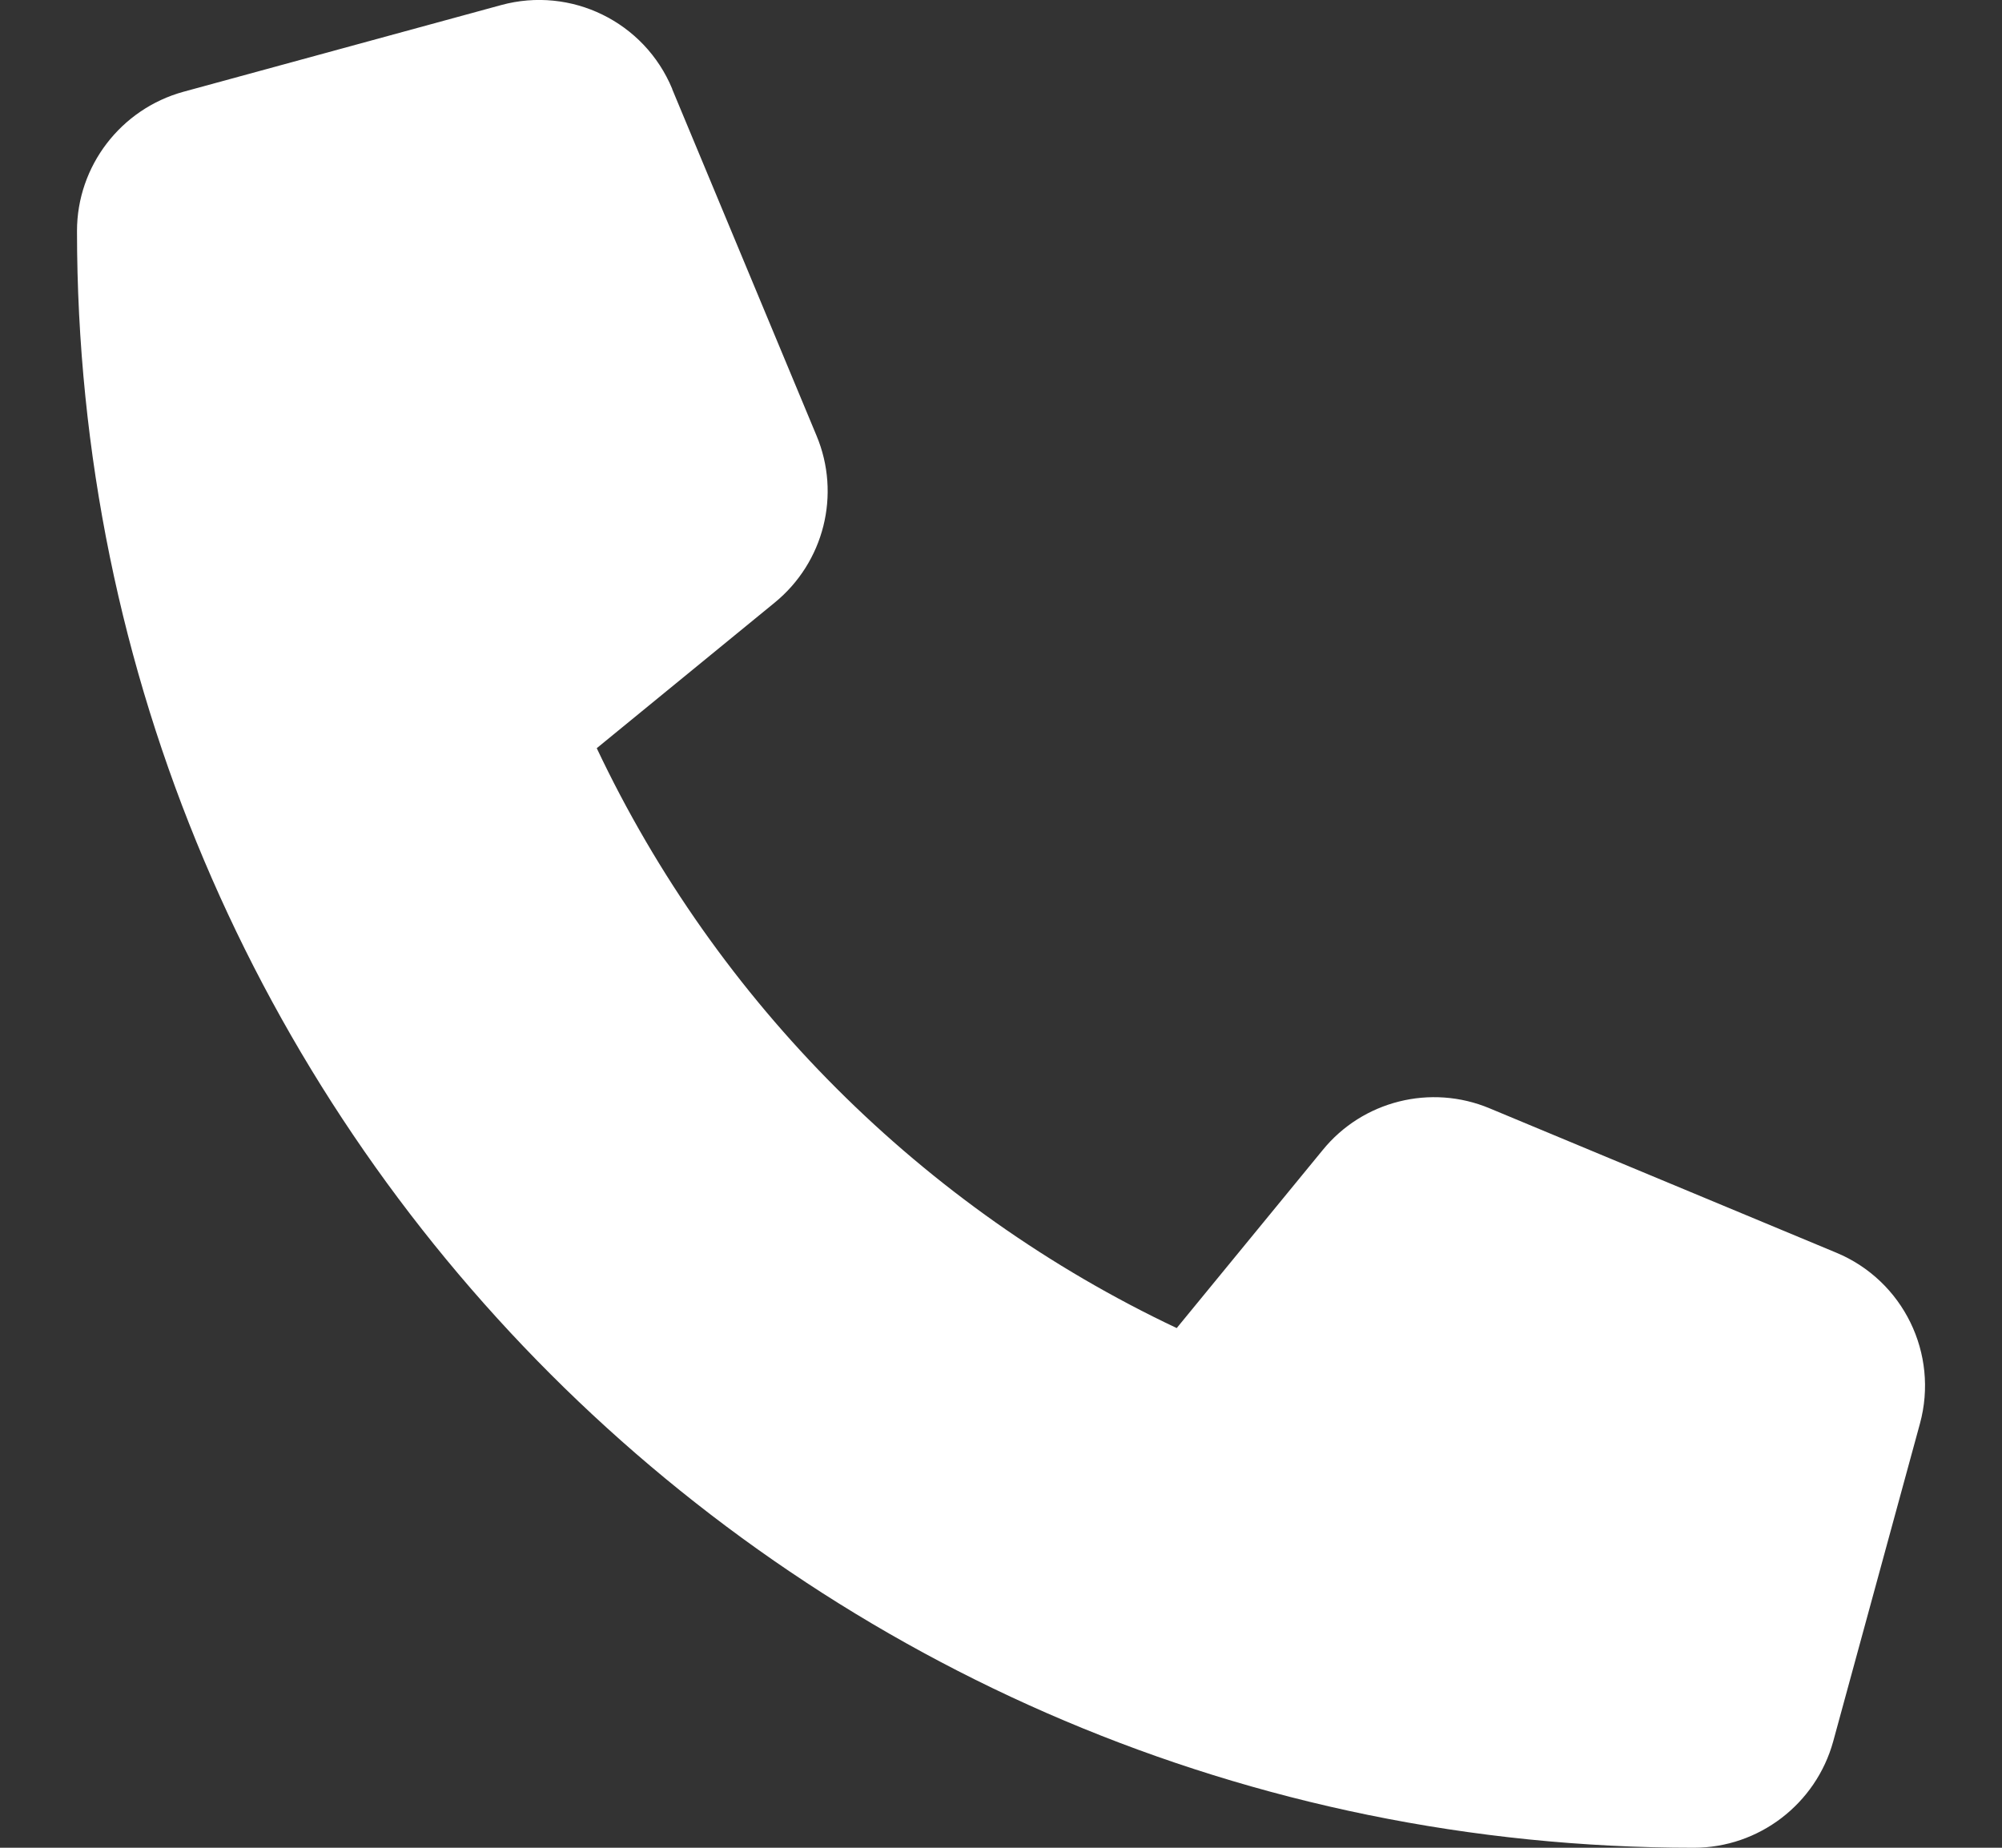 <svg width="13" height="12" viewBox="0 0 13 12" fill="none" xmlns="http://www.w3.org/2000/svg">
<rect x="0" y="0" width="13" height="12" fill="#333333" stroke="none"/>
<path d="M4.365 0.577C4.184 0.141 3.708 -0.091 3.254 0.033L1.191 0.596C0.784 0.708 0.5 1.079 0.5 1.5C0.5 7.299 5.201 12 10.999 12C11.421 12 11.792 11.716 11.904 11.309L12.467 9.246C12.591 8.792 12.359 8.316 11.923 8.135L9.673 7.198C9.291 7.038 8.848 7.149 8.588 7.47L7.641 8.625C5.991 7.845 4.655 6.509 3.875 4.859L5.03 3.914C5.351 3.652 5.462 3.211 5.302 2.829L4.365 0.579V0.577Z" fill="white"/>
</svg>
